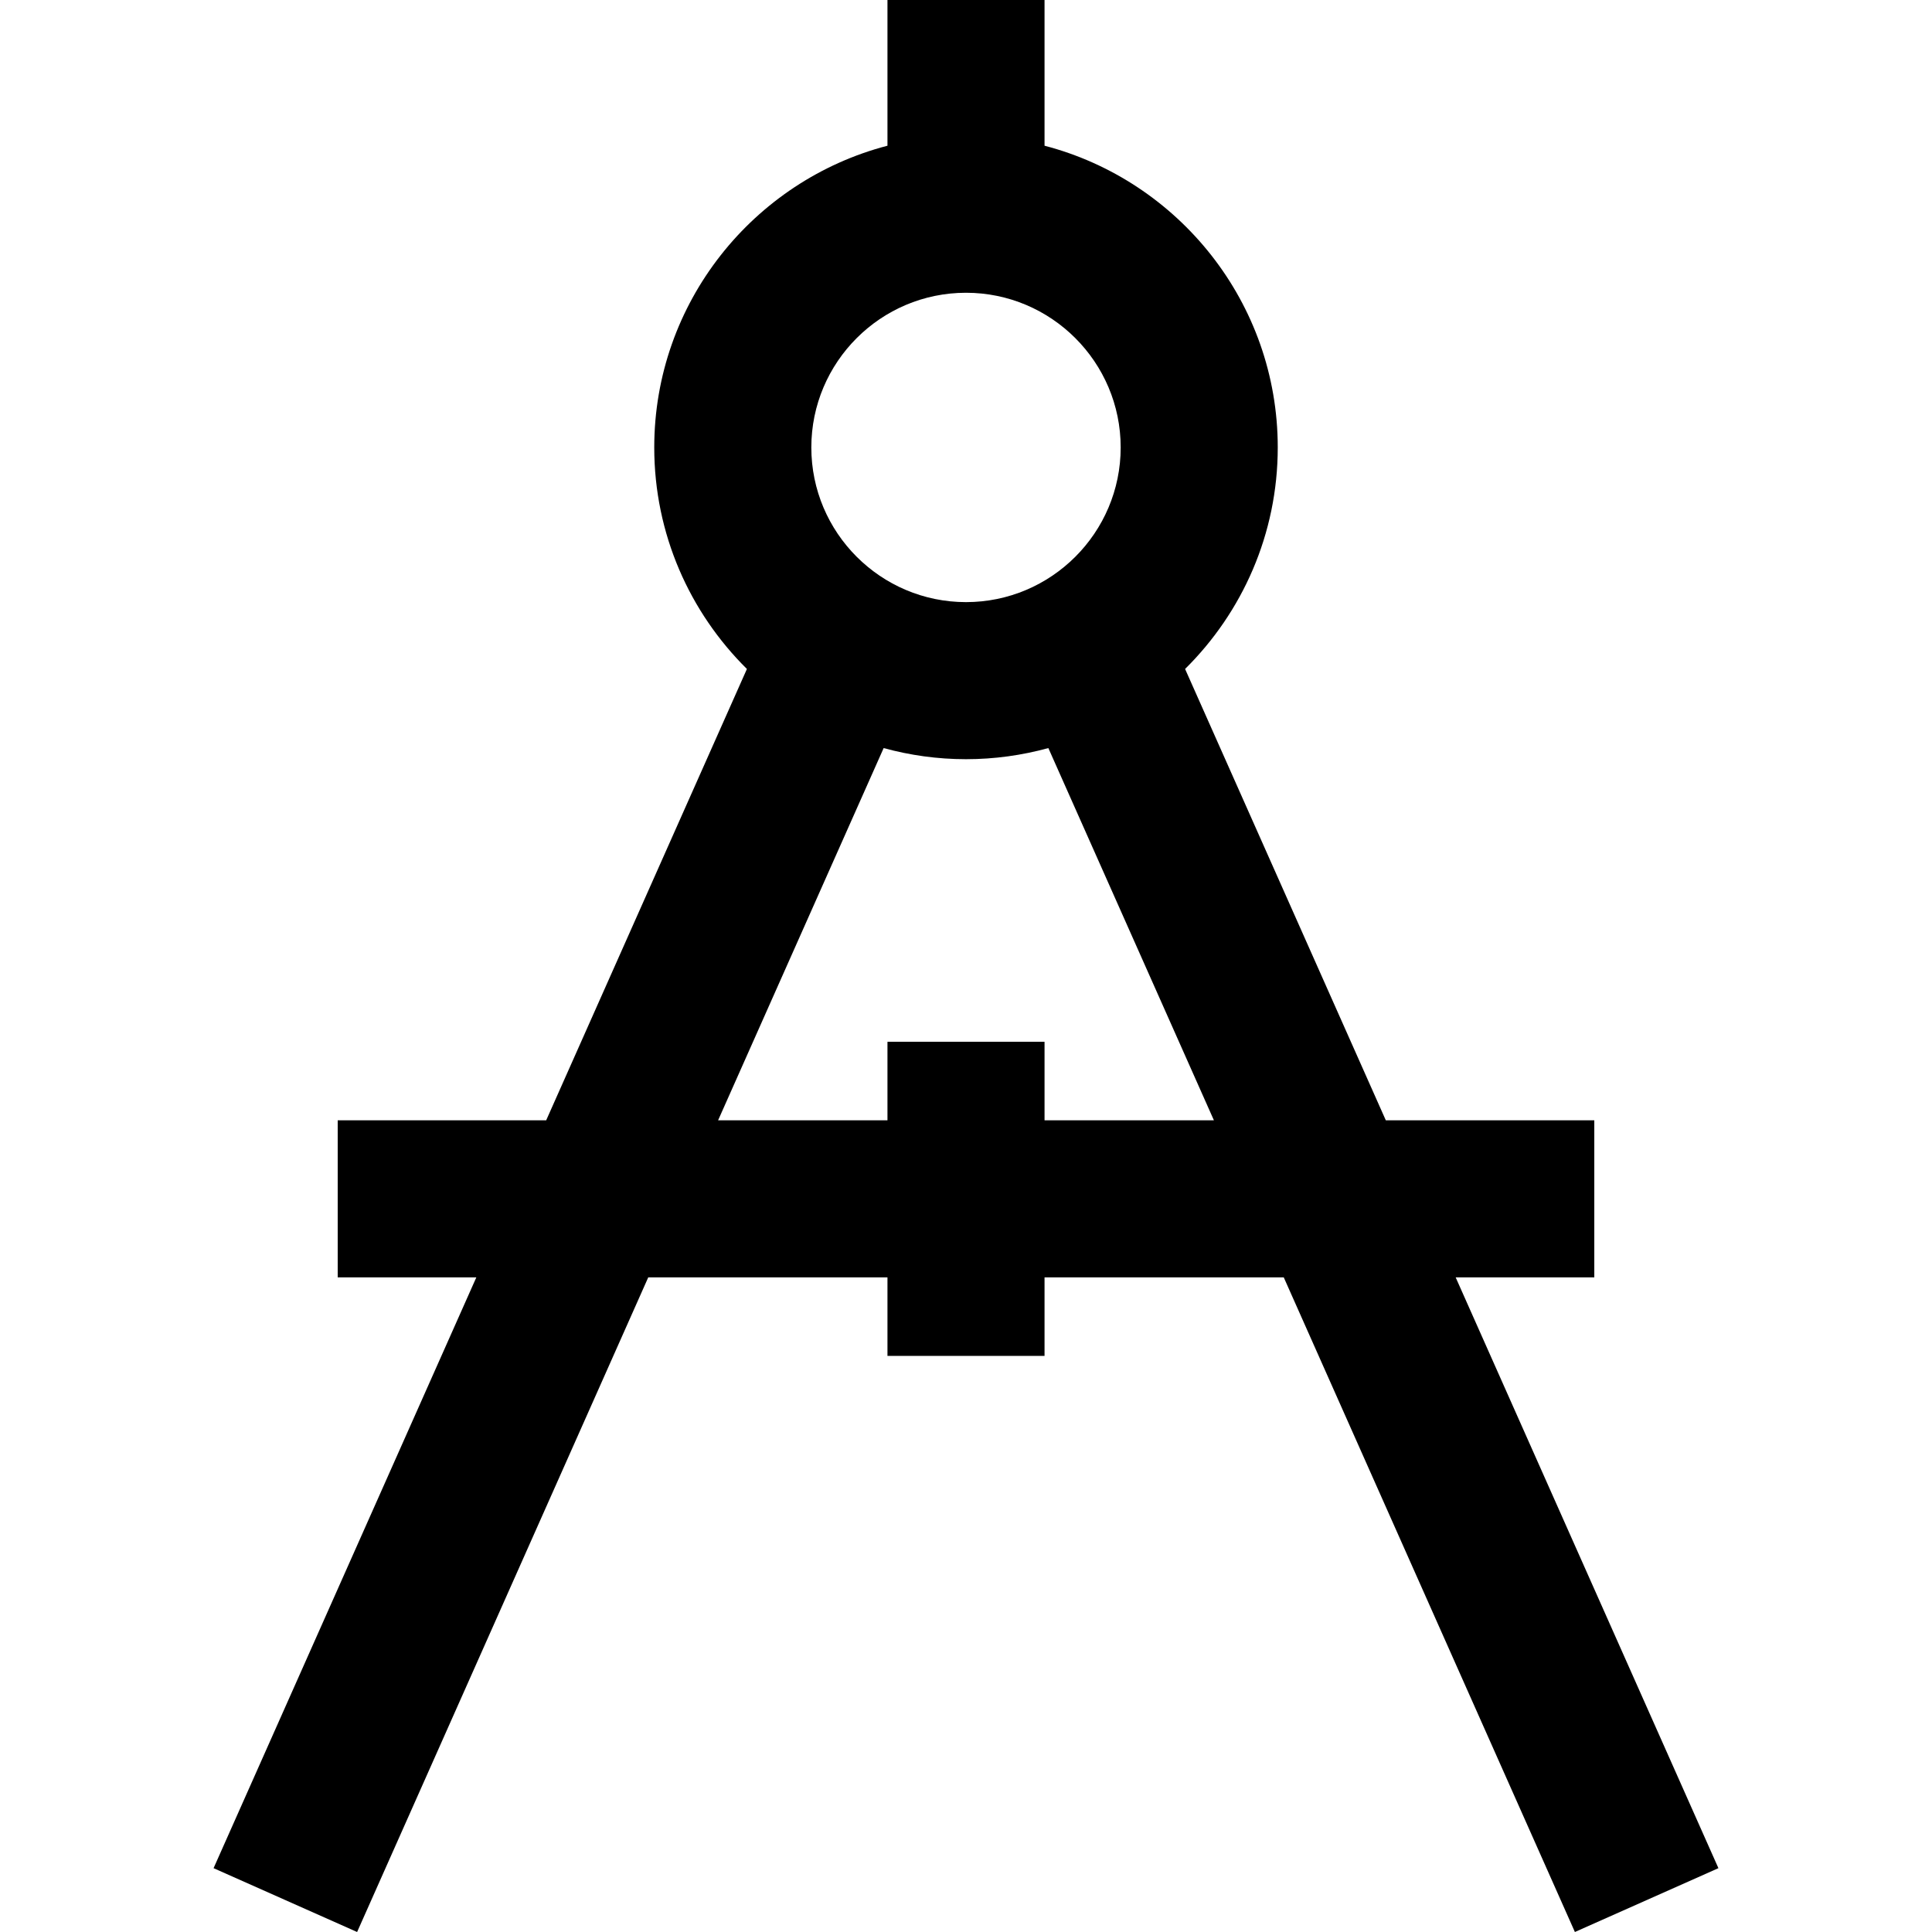 <?xml version='1.0' encoding='iso-8859-1'?>
<!-- Uploaded to: SVG Repo, www.svgrepo.com, Generator: SVG Repo Mixer Tools -->
<svg fill="#000000" height="800px" width="800px" version="1.1" xmlns="http://www.w3.org/2000/svg" viewBox="0 0 368.997 368.997" xmlns:xlink="http://www.w3.org/1999/xlink" enable-background="new 0 0 368.997 368.997">
  <path d="m68.205,368.997l55.604-125.026h45.69v15h30v-15h45.69l55.604,125.026 27.412-12.191-50.182-112.835h26.476v-30h-39.819l-38.337-86.203c10.919-10.799 17.698-25.777 17.698-42.311 0-27.652-18.948-50.958-44.542-57.625v-27.832h-30v27.832c-25.594,6.667-44.542,29.973-44.542,57.625 0,16.534 6.779,31.512 17.698,42.311l-38.338,86.203h-39.818v30h26.476l-50.183,112.835 27.413,12.191zm116.294-313.082c16.289-2.13163e-14 29.542,13.253 29.542,29.542 0,16.29-13.253,29.543-29.542,29.543s-29.542-13.253-29.542-29.543c0-16.289 13.252-29.542 29.542-29.542zm-15.729,86.961c5.014,1.375 10.284,2.124 15.729,2.124s10.715-0.749 15.729-2.124l31.619,71.095h-32.348v-15h-30v15h-32.348l31.619-71.095z"/>
</svg>